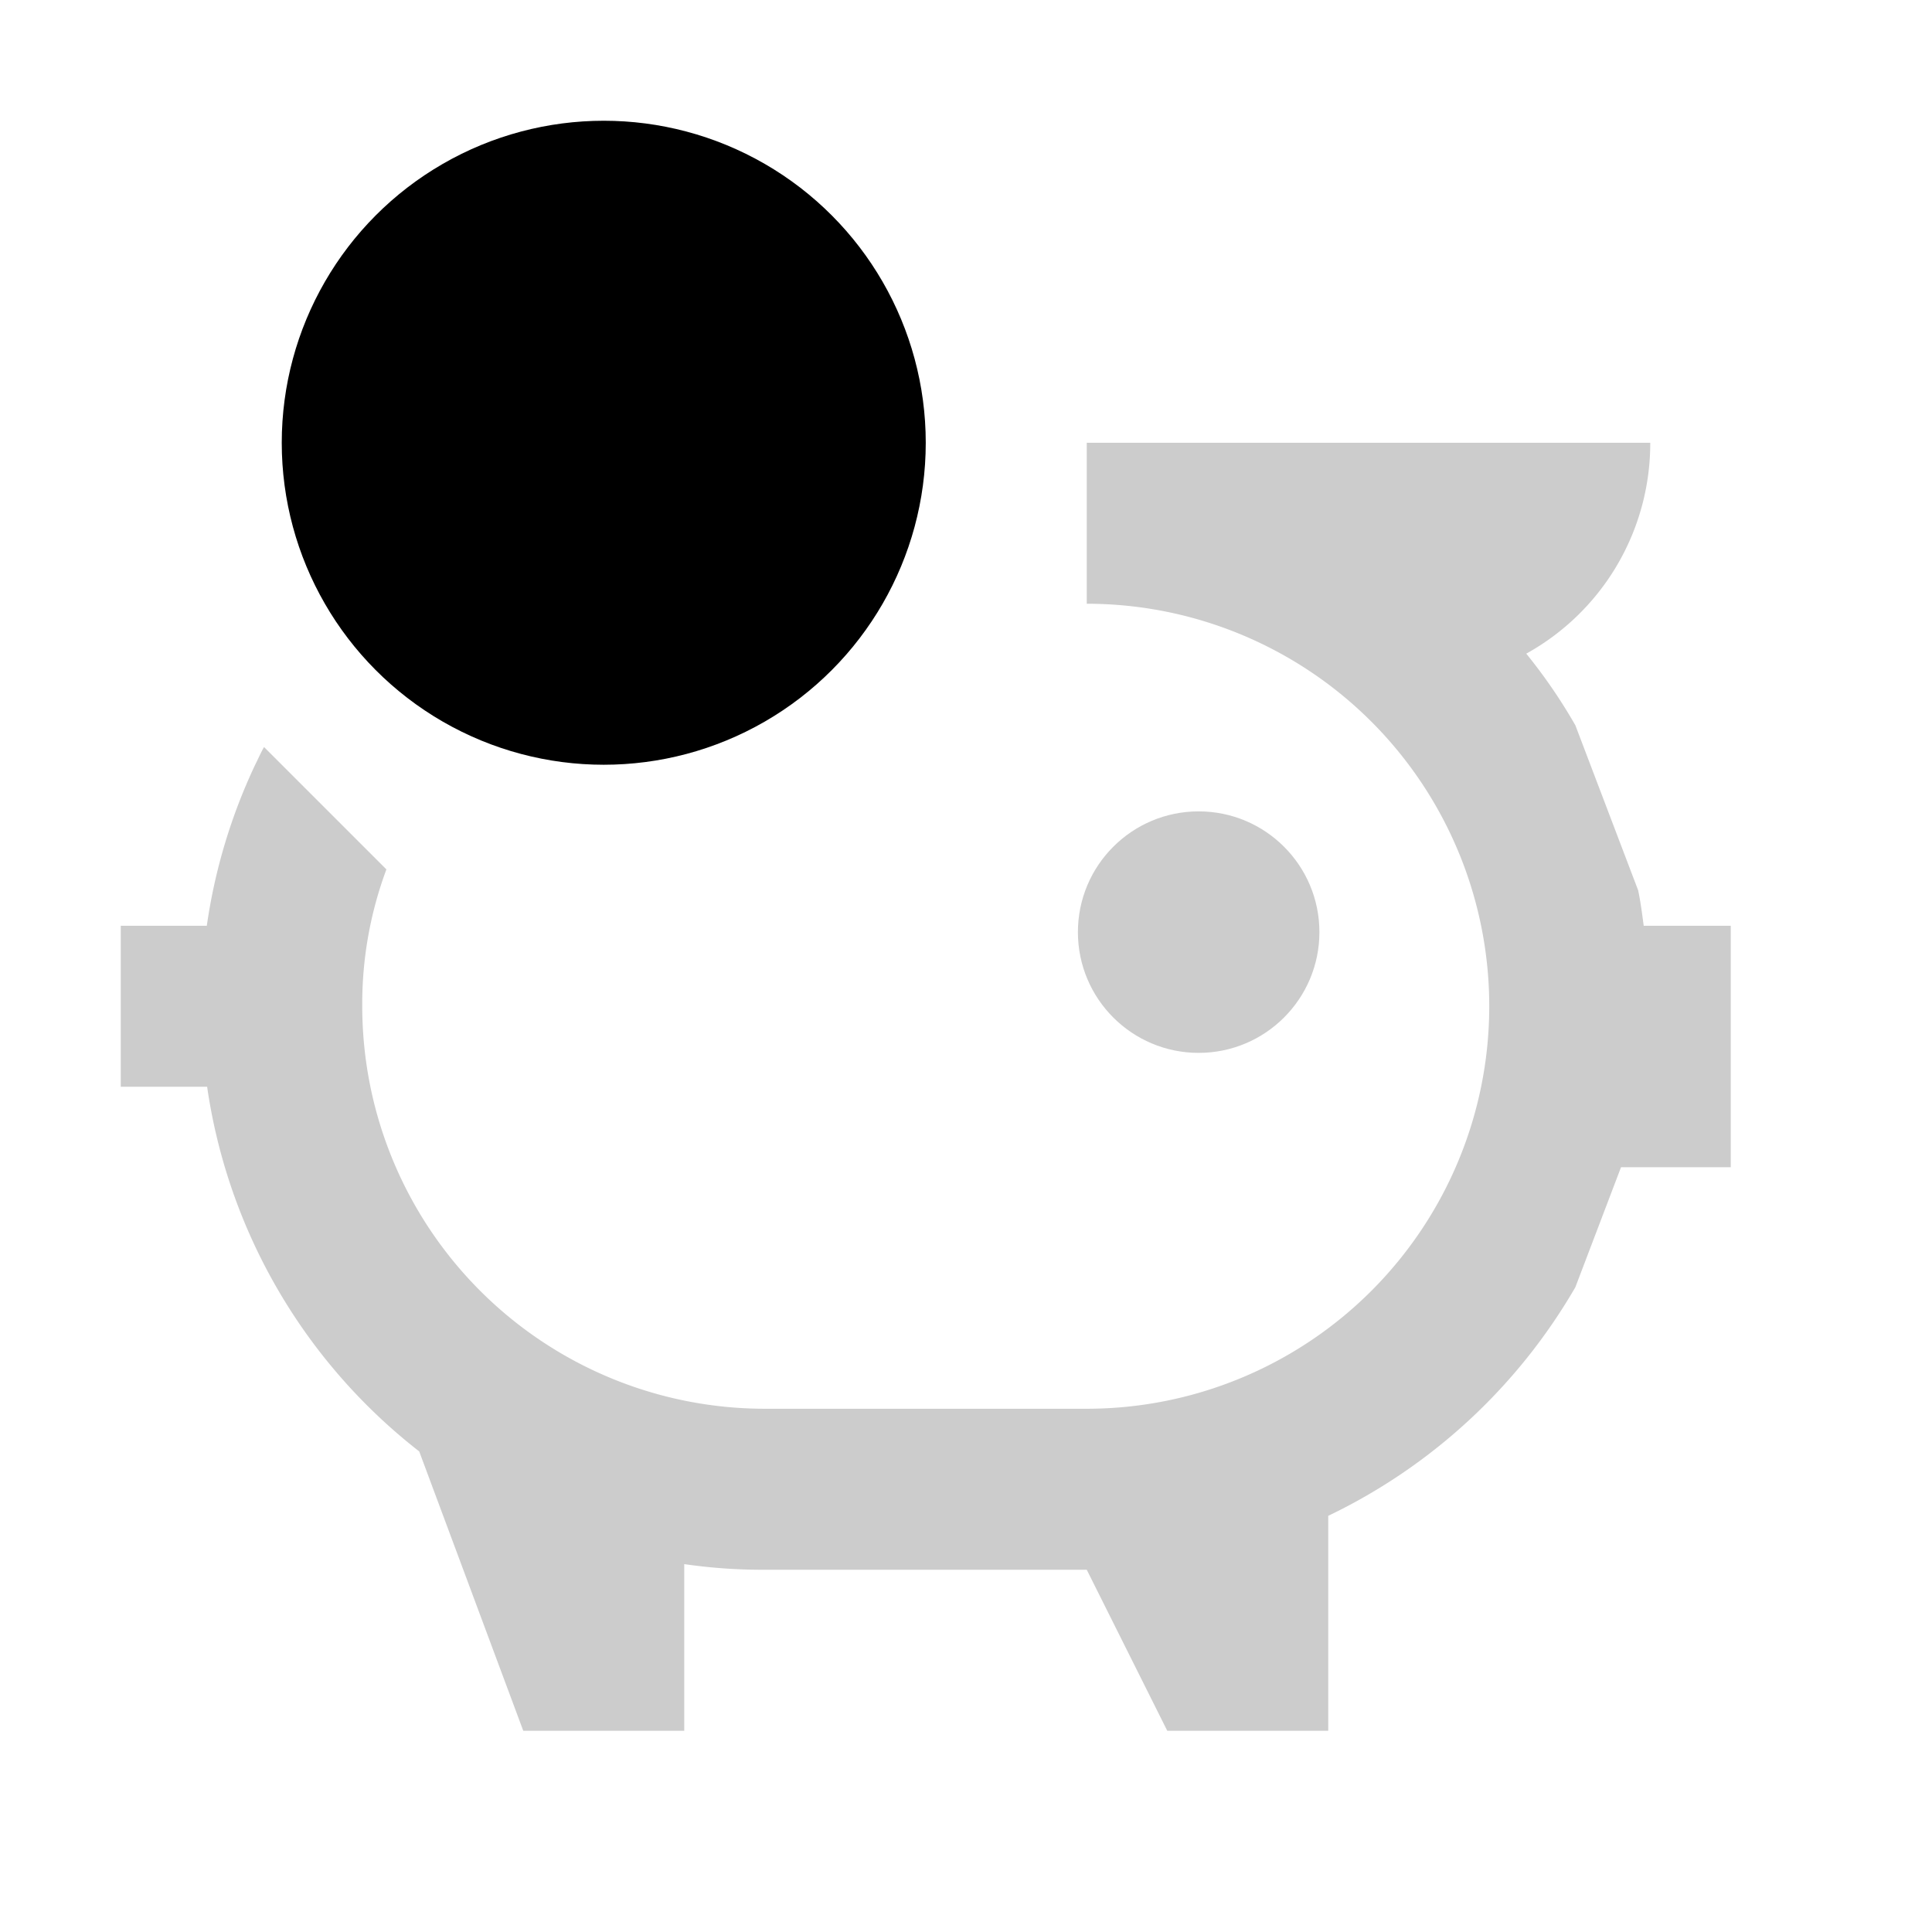 <svg id="Grupo_1607" data-name="Grupo 1607" xmlns="http://www.w3.org/2000/svg" width="120" height="120" viewBox="0 0 120 120">
  <path id="Trazado_2335" data-name="Trazado 2335" d="M0,0H120V120H0Z" fill="none"/>
  <g id="Grupo_1598" data-name="Grupo 1598" transform="translate(7.5 7.5)">
    <circle id="Elipse_190" data-name="Elipse 190" cx="20" cy="20" r="20" transform="translate(10)" fill="#000"/>
    <circle id="Elipse_191" data-name="Elipse 191" cx="7.5" cy="7.5" r="7.5" transform="translate(59.451 42.896)" fill="rgba(0,0,0,0.2)"/>
    <path id="Trazado_2339" data-name="Trazado 2339" d="M1150.594,463c-.1-.735-.19-1.47-.345-2.2l-3.9-10.25a33.332,33.332,0,0,0-3.05-4.45A14.936,14.936,0,0,0,1151,433h-35v10a25,25,0,0,1,0,50h-20a25.009,25.009,0,0,1-25-25,23.931,23.931,0,0,1,1.5-8.5l-7.6-7.6c-.2.35-.351.7-.55,1.1a35.043,35.043,0,0,0-3.005,10H1056v10h5.365a35.082,35.082,0,0,0,13.18,22.655h-.005L1081,513h10V502.65a33.612,33.612,0,0,0,5,.35h20l5,10h10V499.65a35.419,35.419,0,0,0,15.349-14.2l2.835-7.45H1156V463Z" transform="translate(-1056 -413)" fill="rgba(0,0,0,0.2)"/>
  </g>
</svg>
